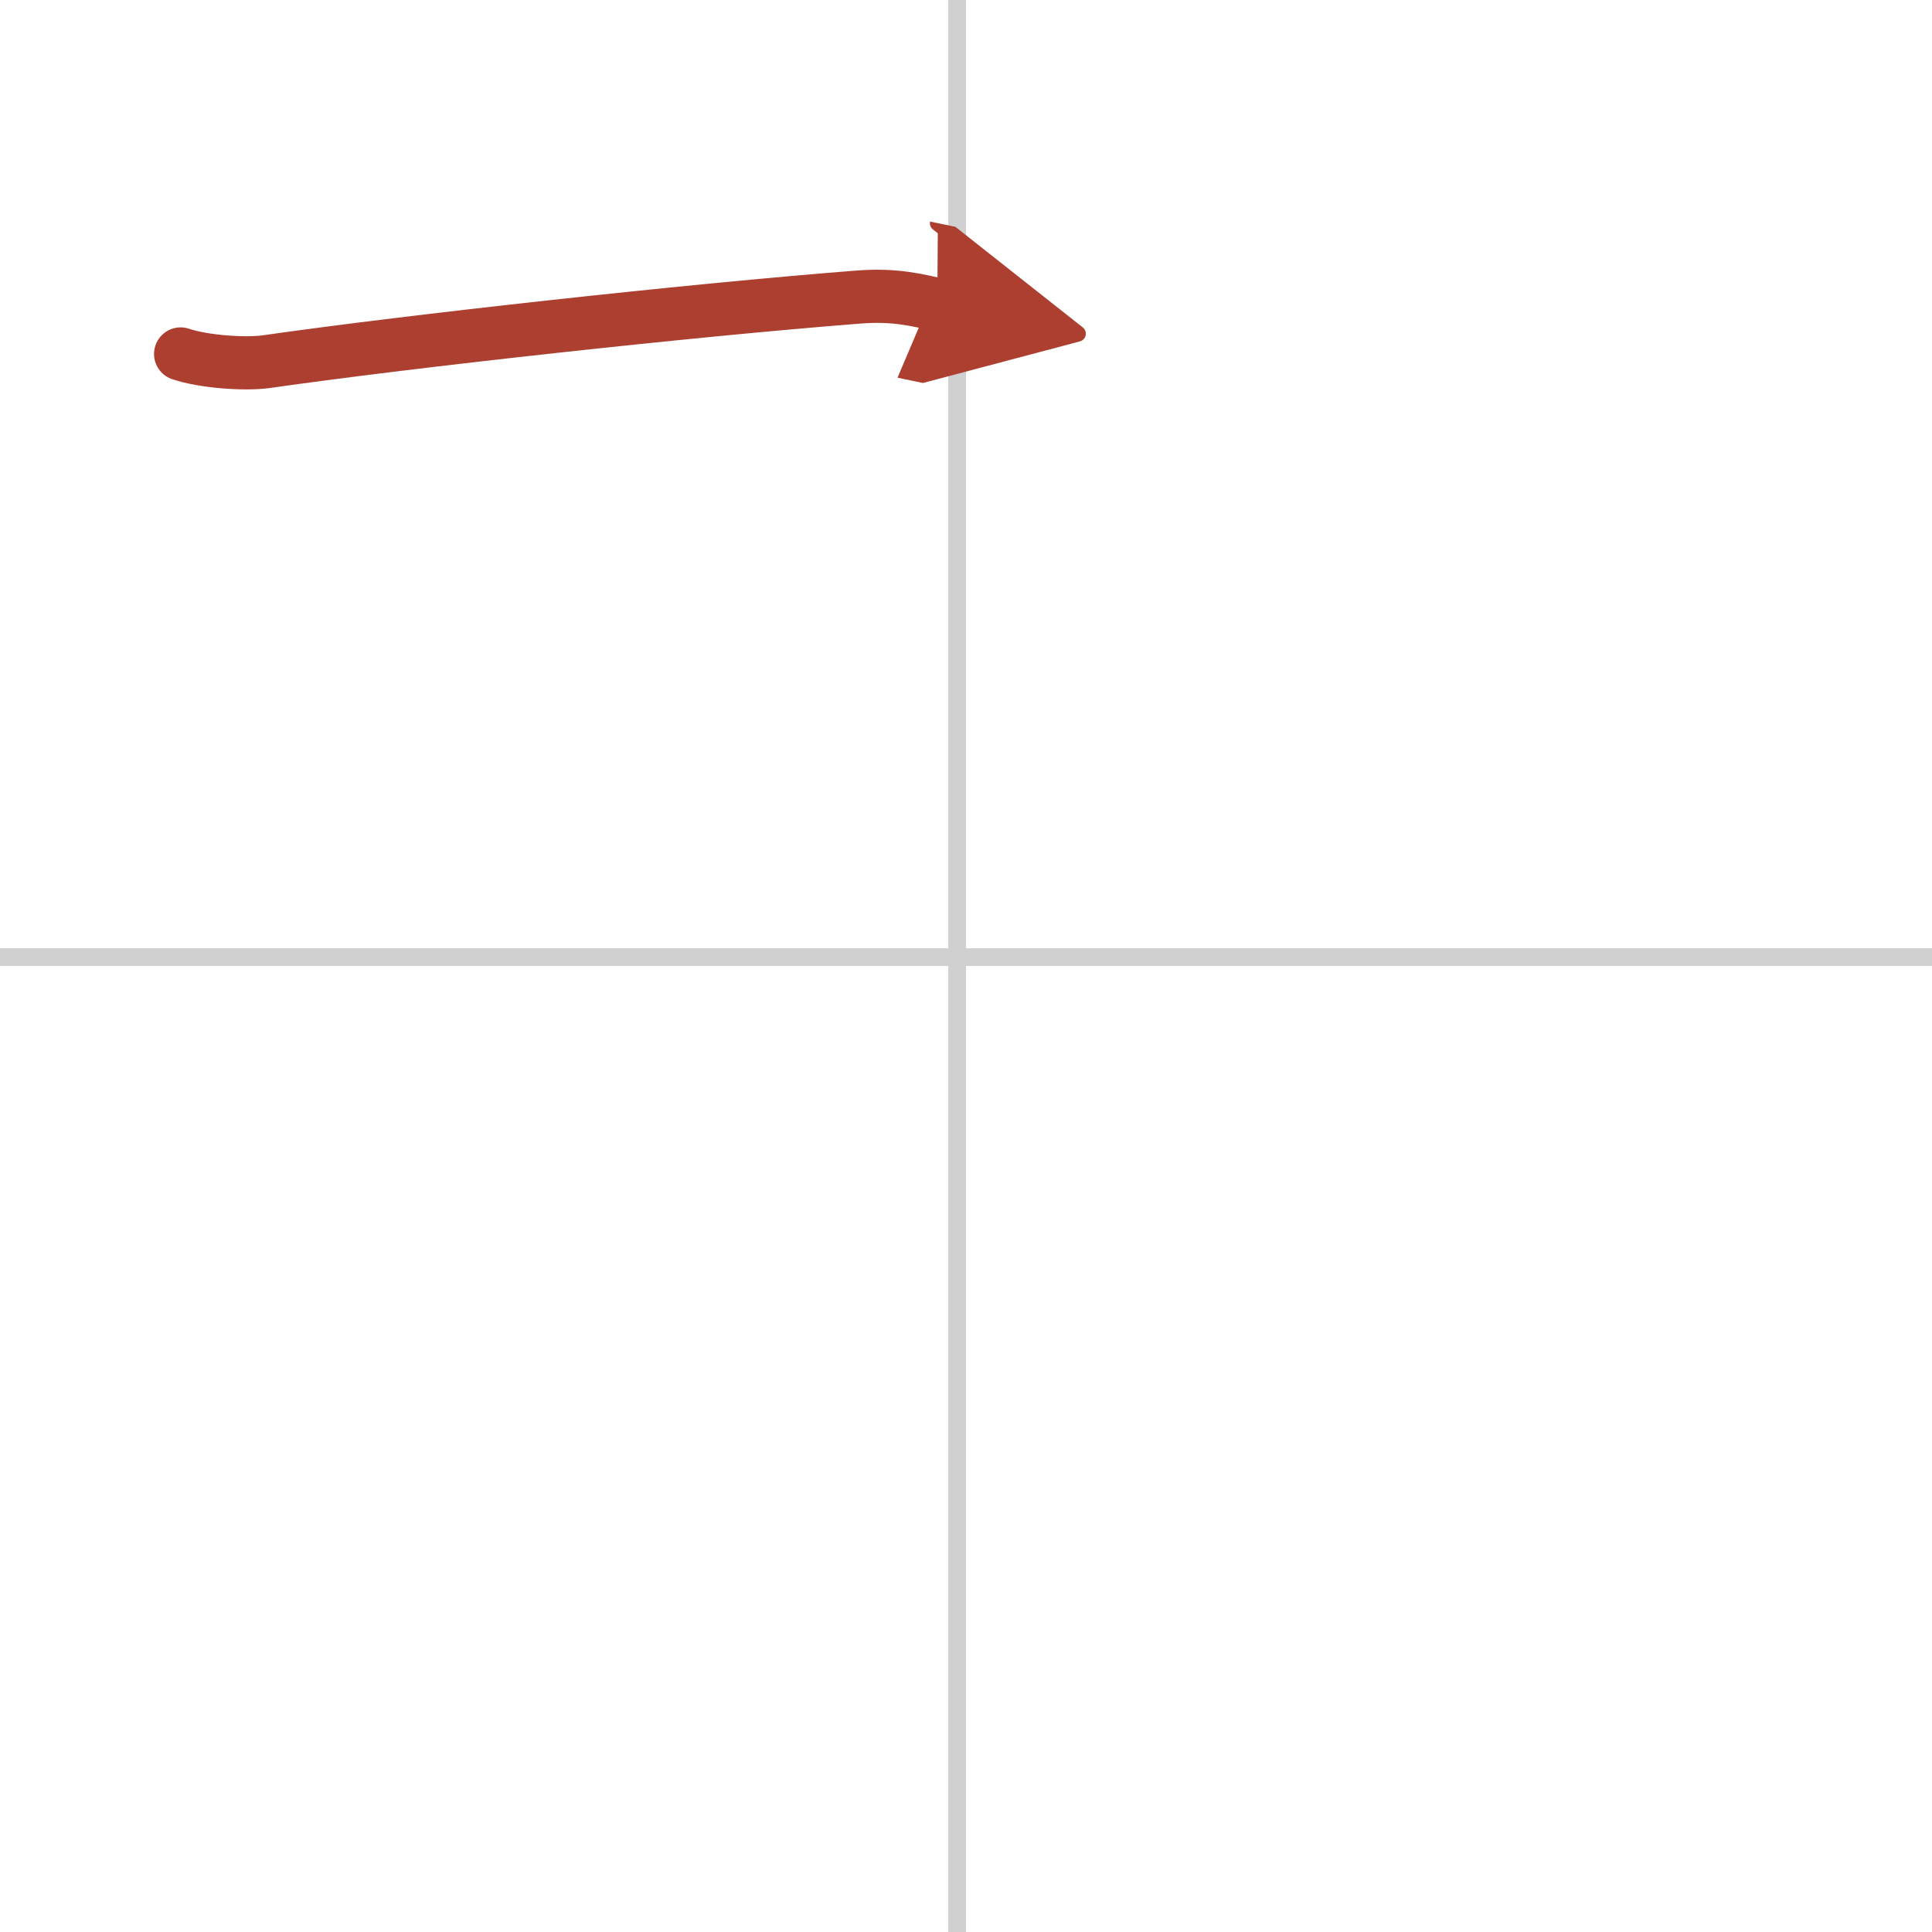 <svg width="400" height="400" viewBox="0 0 109 109" xmlns="http://www.w3.org/2000/svg"><defs><marker id="a" markerWidth="4" orient="auto" refX="1" refY="5" viewBox="0 0 10 10"><polyline points="0 0 10 5 0 10 1 5" fill="#ad3f31" stroke="#ad3f31"/></marker></defs><g fill="none" stroke-linecap="round" stroke-linejoin="round" stroke-width="3"><rect width="100%" height="100%" fill="#fff" stroke="#fff"/><line x1="54" x2="54" y2="109" stroke="#d0d0d0" stroke-width="1"/><line x2="109" y1="54" y2="54" stroke="#d0d0d0" stroke-width="1"/><path d="m10.19 19.97c1.27 0.43 3.6 0.61 4.87 0.43 8.02-1.15 23.87-2.9 33.37-3.64 2.11-0.17 3.39 0.2 4.45 0.42" marker-end="url(#a)" stroke="#ad3f31"/></g></svg>
